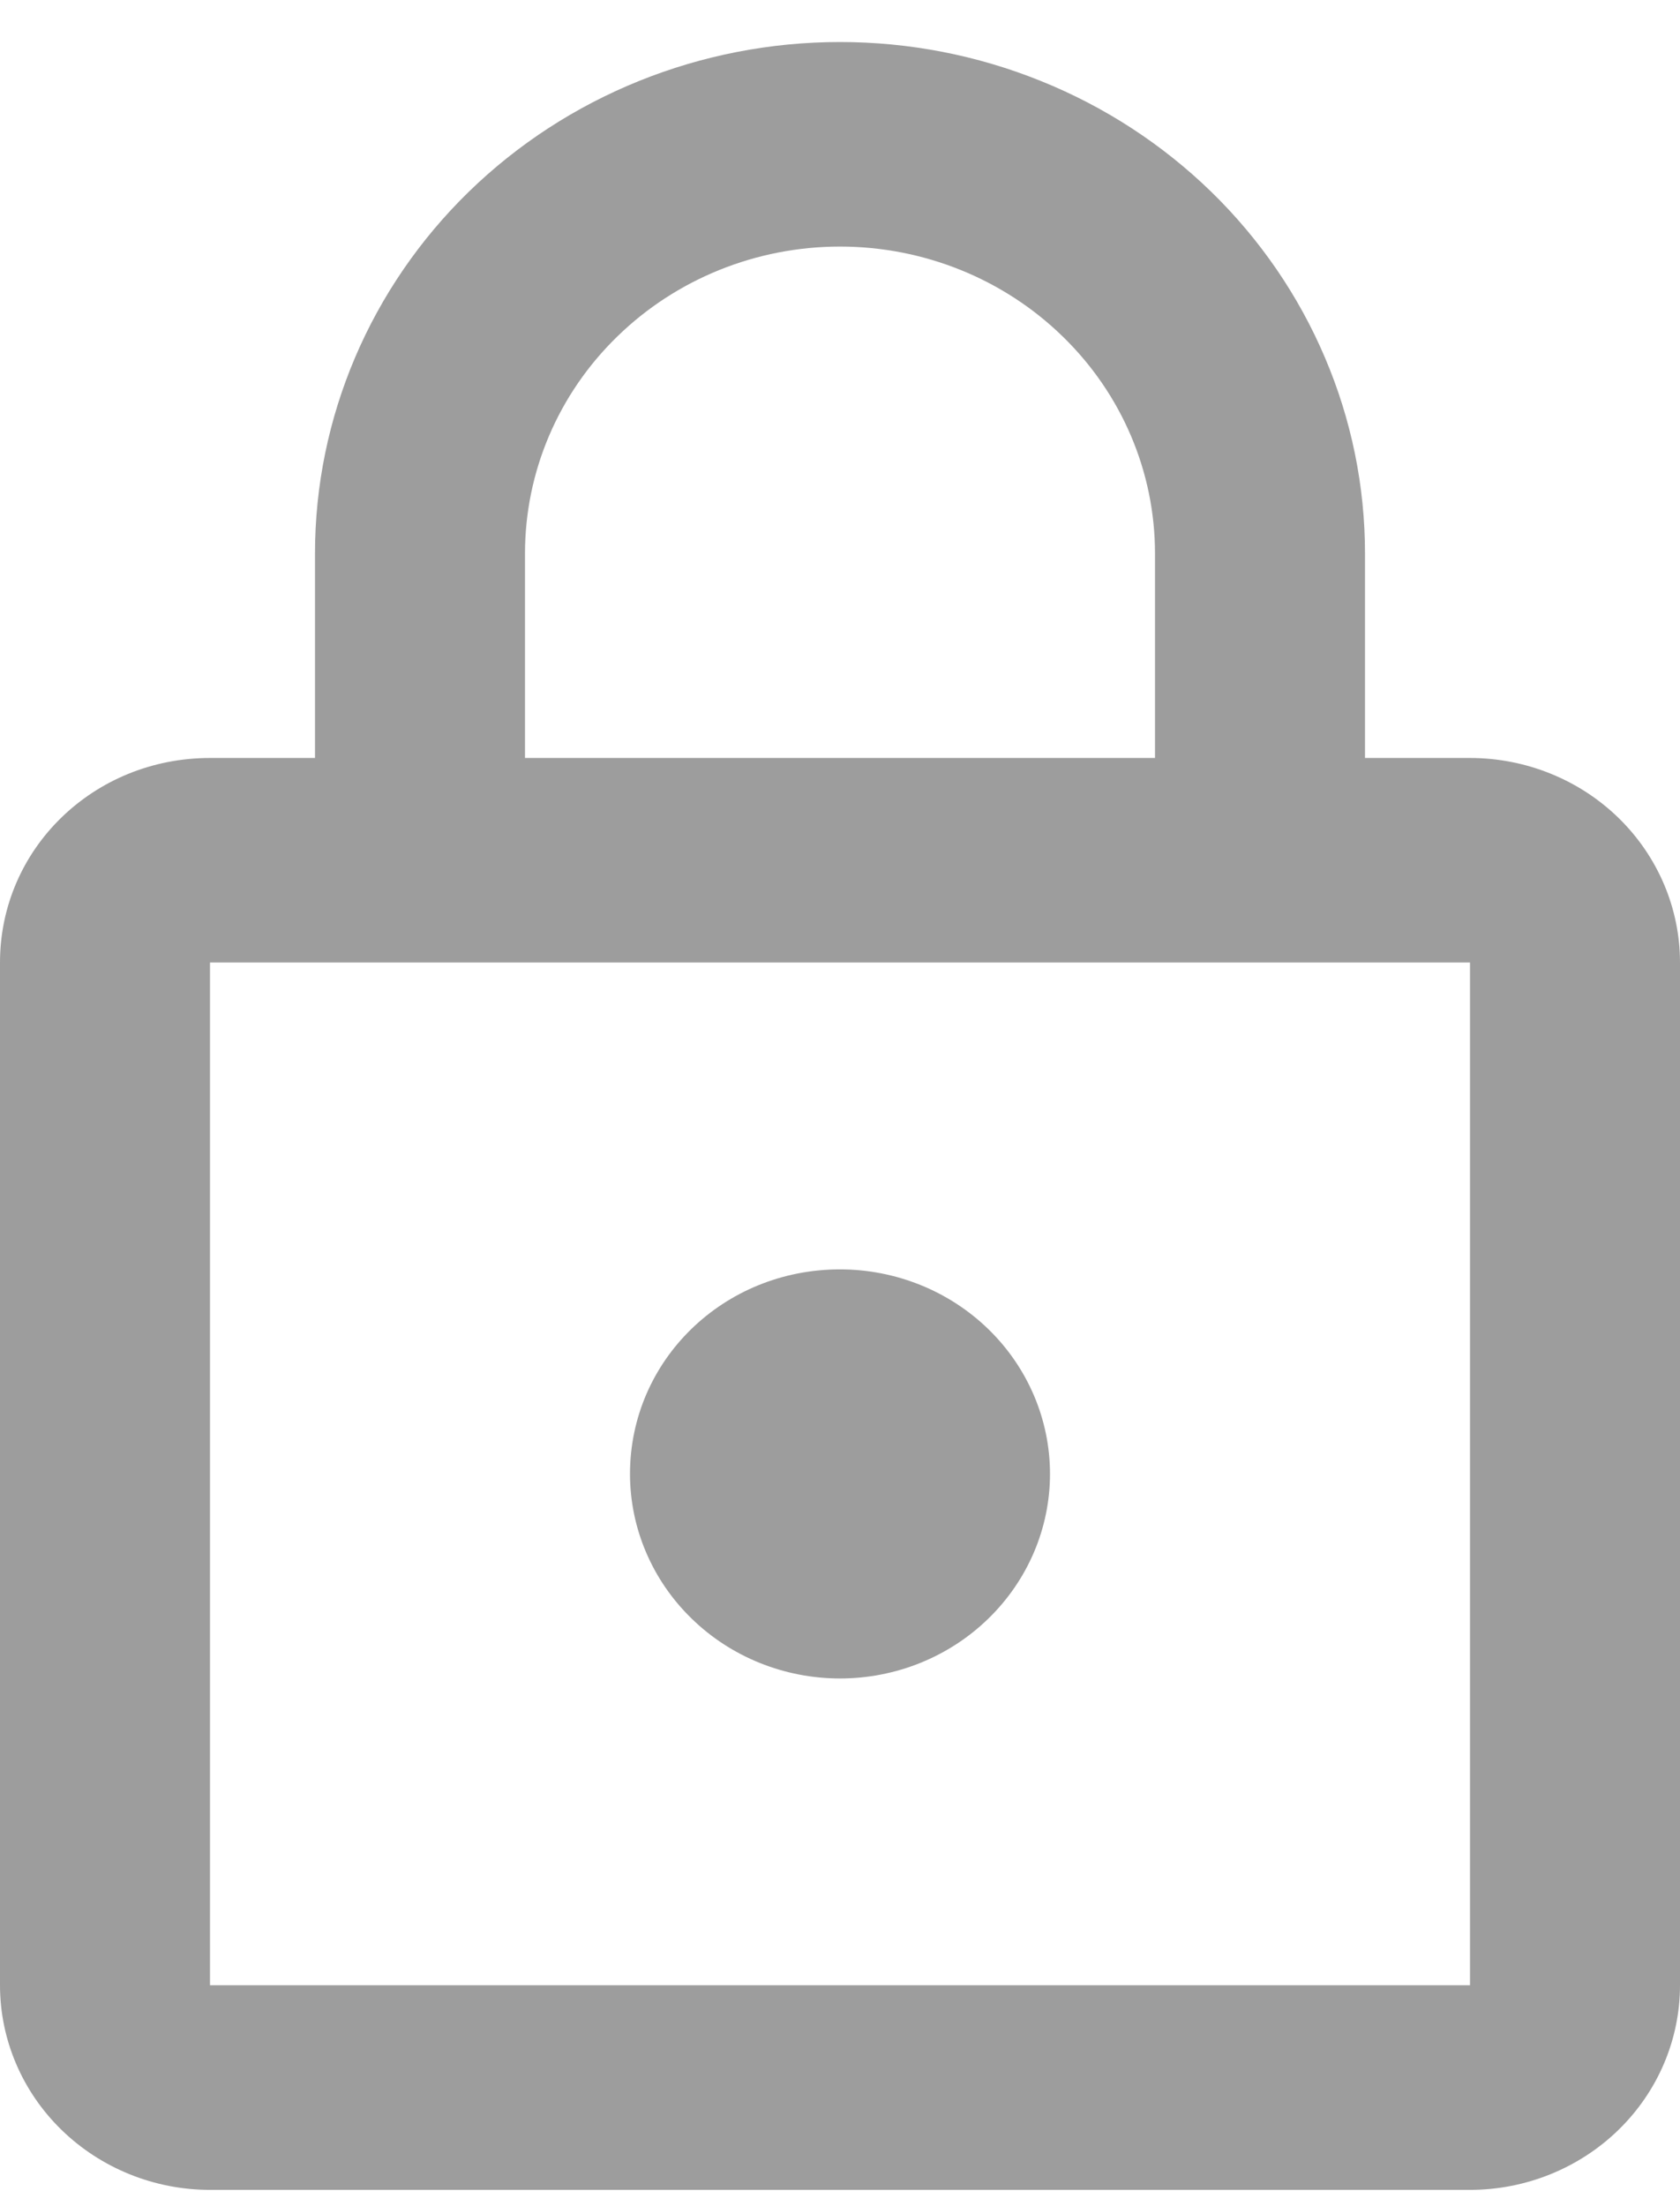 <svg width="16" height="21" viewBox="0 0 16 21" fill="none" xmlns="http://www.w3.org/2000/svg">
<path d="M8 15.977C7.47 15.977 6.961 15.772 6.586 15.406C6.211 15.041 6 14.546 6 14.03C6 12.949 6.89 12.083 8 12.083C8.53 12.083 9.039 12.288 9.414 12.653C9.789 13.018 10 13.513 10 14.03C10 14.546 9.789 15.041 9.414 15.406C9.039 15.772 8.53 15.977 8 15.977ZM14 18.897V9.162H2V18.897H14ZM14 7.215C14.53 7.215 15.039 7.42 15.414 7.785C15.789 8.15 16 8.646 16 9.162V18.897C16 19.414 15.789 19.909 15.414 20.274C15.039 20.639 14.53 20.845 14 20.845H2C1.47 20.845 0.961 20.639 0.586 20.274C0.211 19.909 0 19.414 0 18.897V9.162C0 8.081 0.89 7.215 2 7.215H3V5.268C3 3.977 3.527 2.739 4.464 1.826C5.402 0.913 6.674 0.4 8 0.4C8.657 0.4 9.307 0.526 9.913 0.771C10.52 1.015 11.071 1.374 11.536 1.826C12 2.278 12.368 2.814 12.619 3.405C12.871 3.996 13 4.629 13 5.268V7.215H14ZM8 2.347C7.204 2.347 6.441 2.655 5.879 3.203C5.316 3.75 5 4.493 5 5.268V7.215H11V5.268C11 4.493 10.684 3.75 10.121 3.203C9.559 2.655 8.796 2.347 8 2.347Z" fill="#9D9D9D"/>
</svg>
